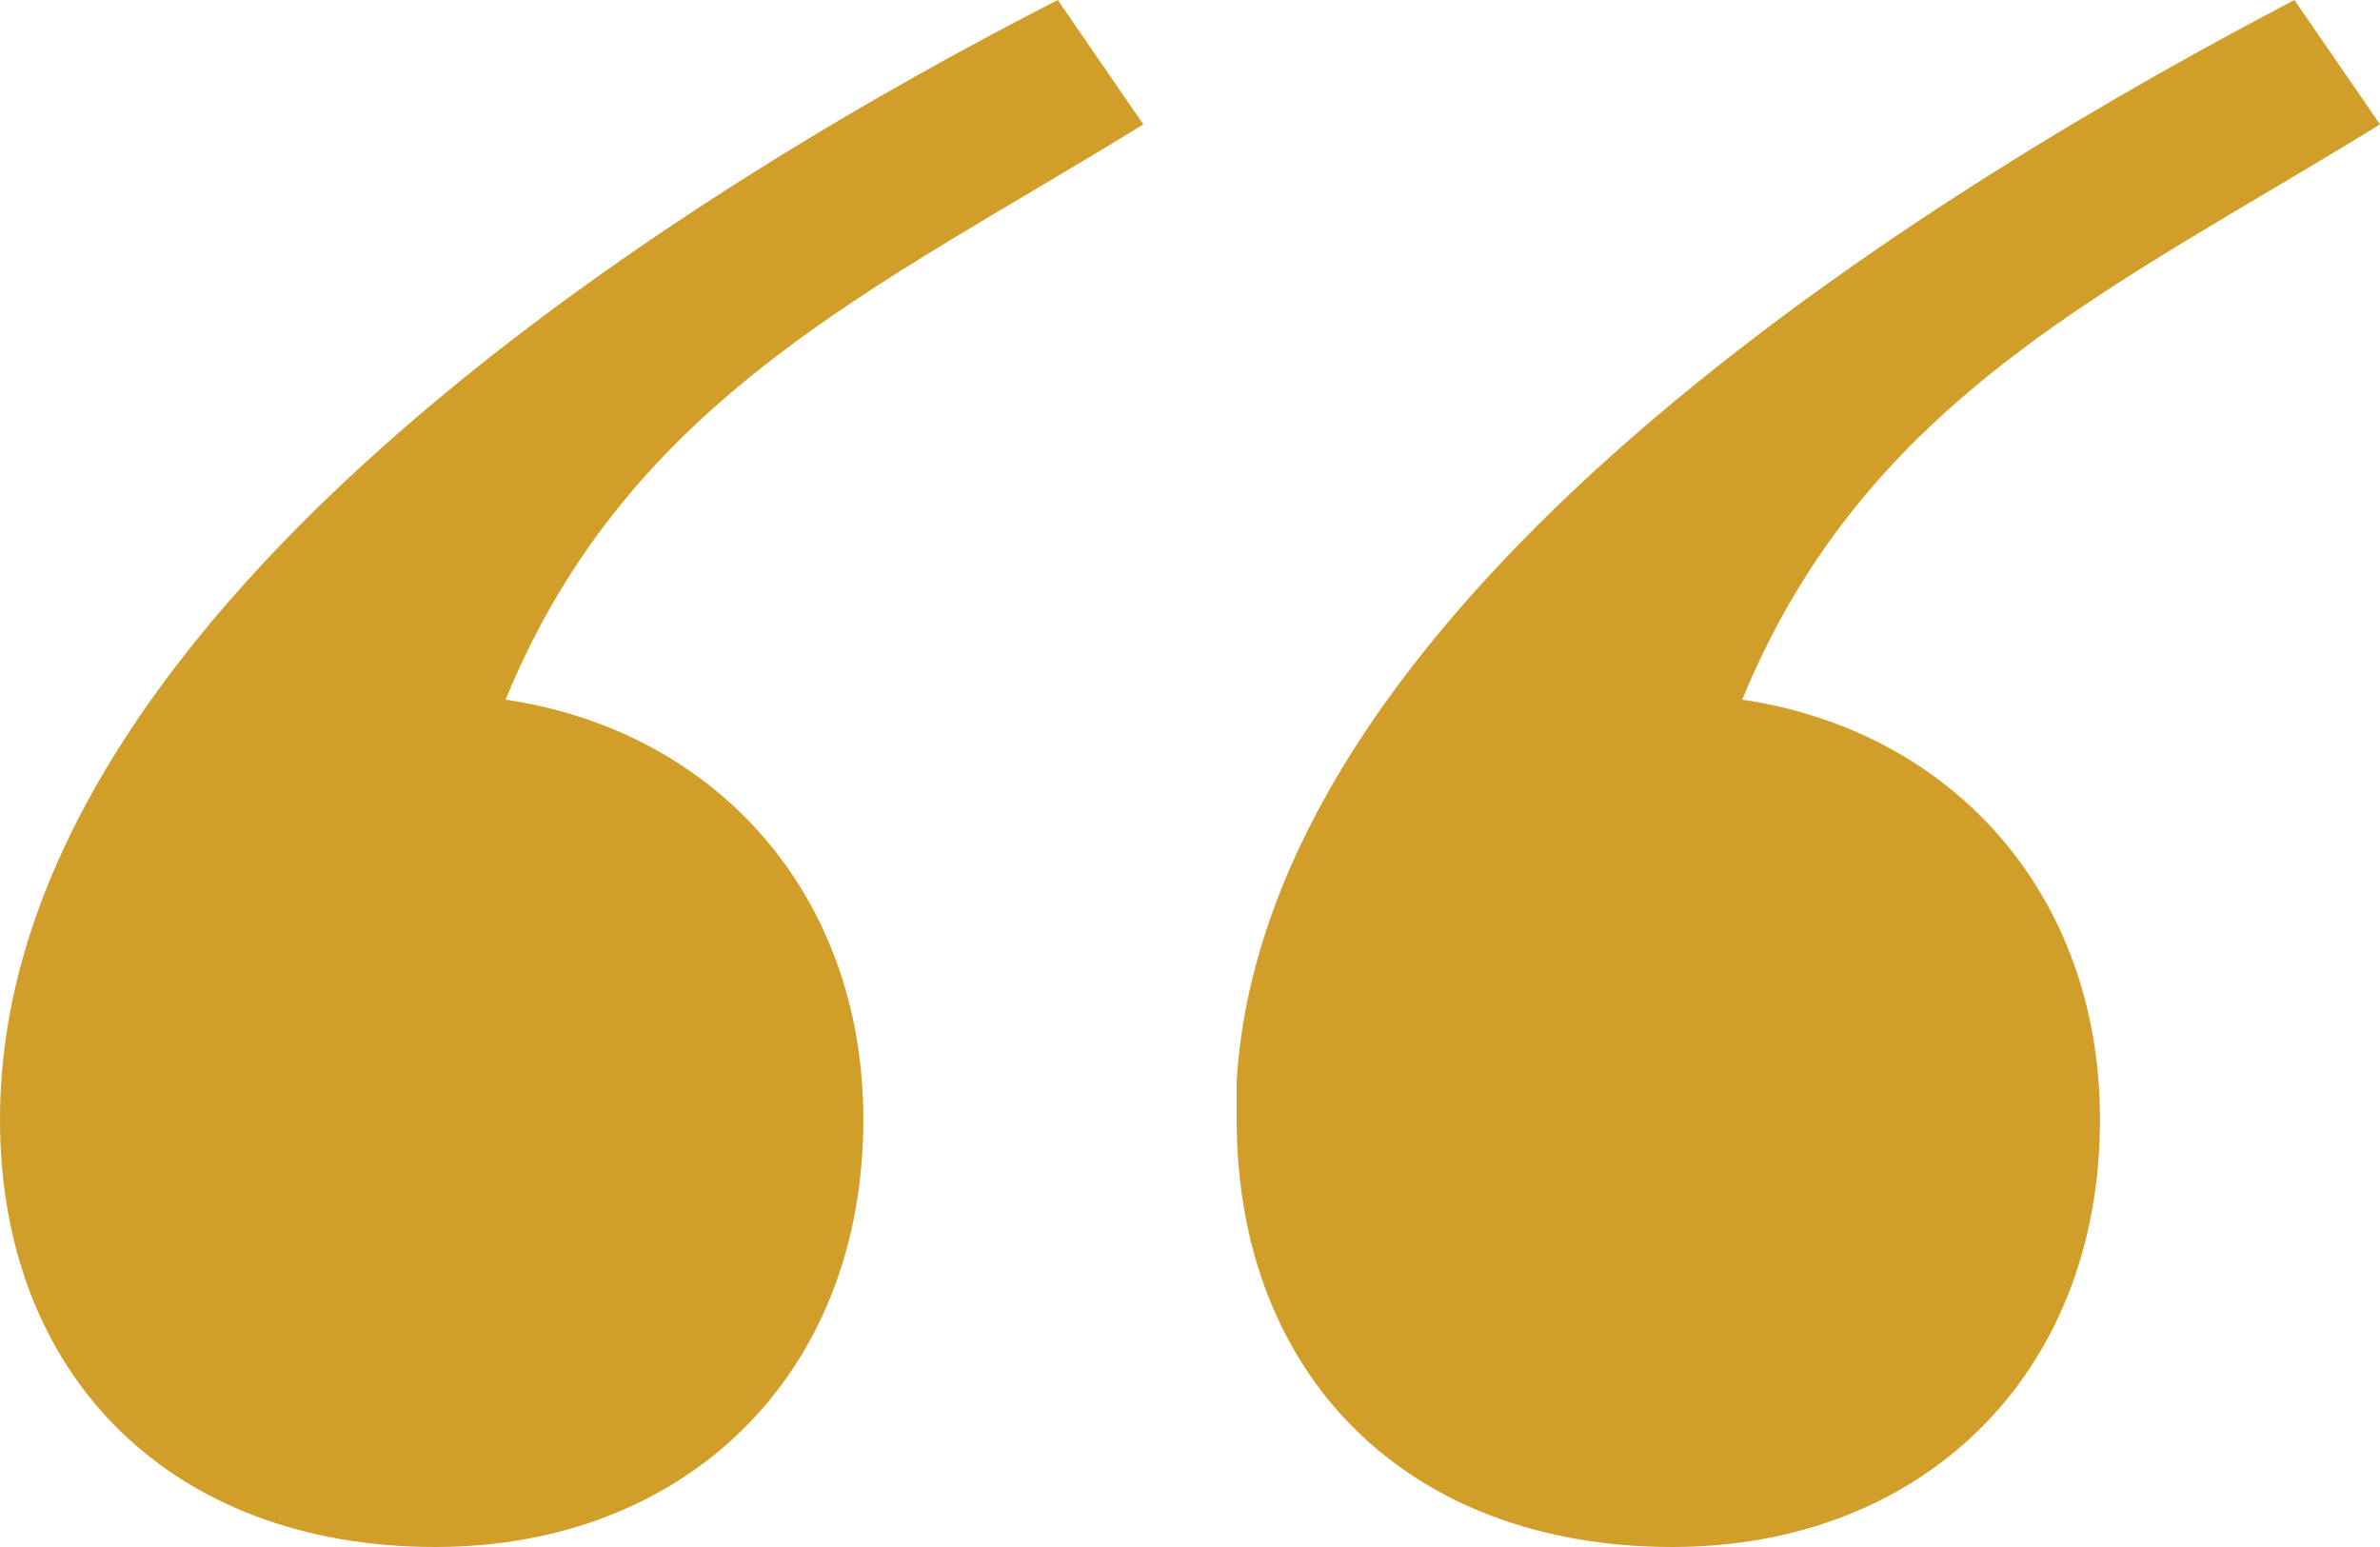 <svg xmlns="http://www.w3.org/2000/svg" width="80" height="52" viewBox="0 0 80 52" fill="none"><path d="M70.588 37.628C70.588 46.251 64.575 52 56.209 52C47.32 52 41.569 46.251 41.569 37.628V36.322C42.614 19.598 66.144 5.749 77.124 0L80 4.181C71.111 9.668 62.745 13.327 58.562 23.518C65.621 24.563 70.588 30.05 70.588 37.628ZM29.02 37.628C29.02 46.251 23.006 52 14.64 52C5.752 52 0 46.251 0 37.628C0 20.121 24.314 5.749 35.556 0L38.431 4.181C29.543 9.668 21.177 13.327 16.994 23.518C24.052 24.563 29.02 30.05 29.02 37.628Z" fill="#D19E29"></path></svg>